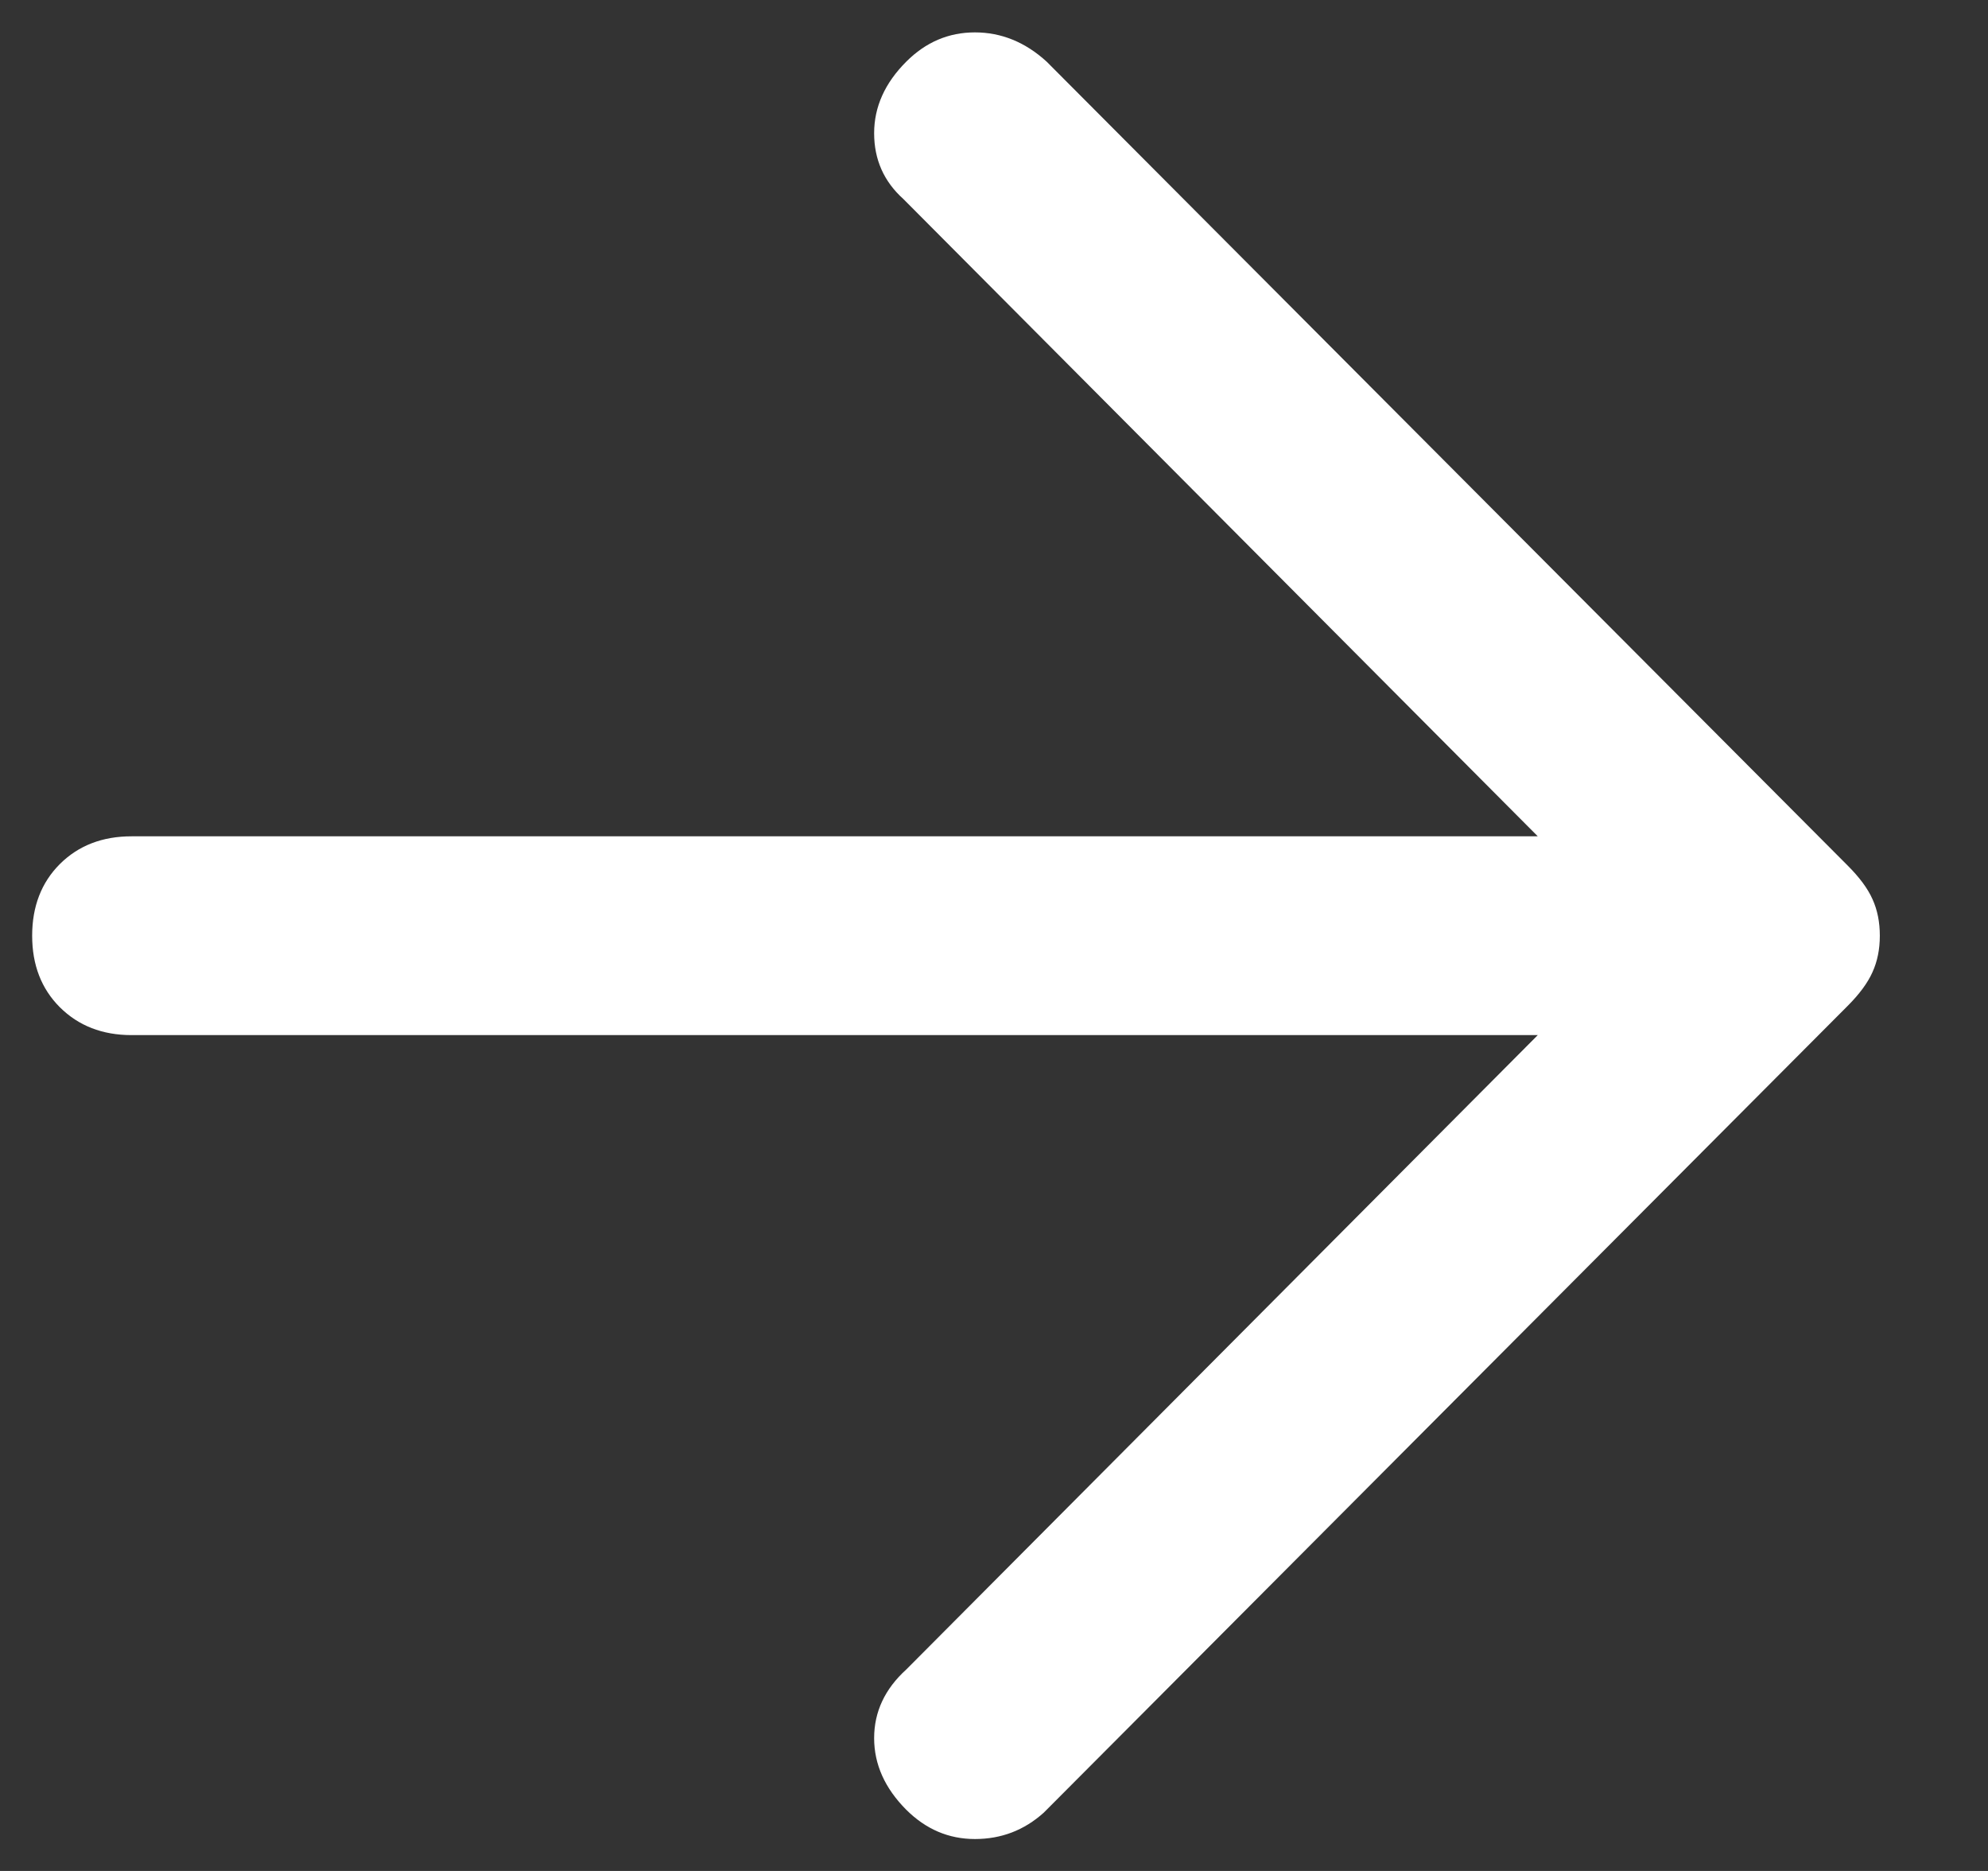 <svg width="17" height="16" viewBox="0 0 17 16" fill="none" xmlns="http://www.w3.org/2000/svg">
<rect x="0" y="0" width="17" height="16" fill="#333333" stroke="none"/>
<path d="M8.95 0.527L15.8 7.402C15.9 7.502 15.971 7.597 16.012 7.689C16.054 7.781 16.075 7.885 16.075 8.002C16.075 8.118 16.054 8.222 16.012 8.314C15.971 8.406 15.9 8.502 15.8 8.602L8.925 15.502C8.758 15.652 8.562 15.727 8.337 15.727C8.112 15.727 7.917 15.643 7.75 15.477C7.567 15.293 7.475 15.089 7.475 14.864C7.475 14.639 7.567 14.443 7.75 14.277L13.15 8.852L1.125 8.852C0.875 8.852 0.671 8.772 0.512 8.614C0.354 8.456 0.275 8.252 0.275 8.002C0.275 7.752 0.354 7.547 0.512 7.389C0.671 7.231 0.875 7.152 1.125 7.152L13.15 7.152L7.725 1.702C7.558 1.552 7.475 1.364 7.475 1.139C7.475 0.914 7.567 0.71 7.75 0.527C7.917 0.36 8.112 0.277 8.337 0.277C8.562 0.277 8.767 0.36 8.95 0.527Z" fill="white"/>
</svg>
